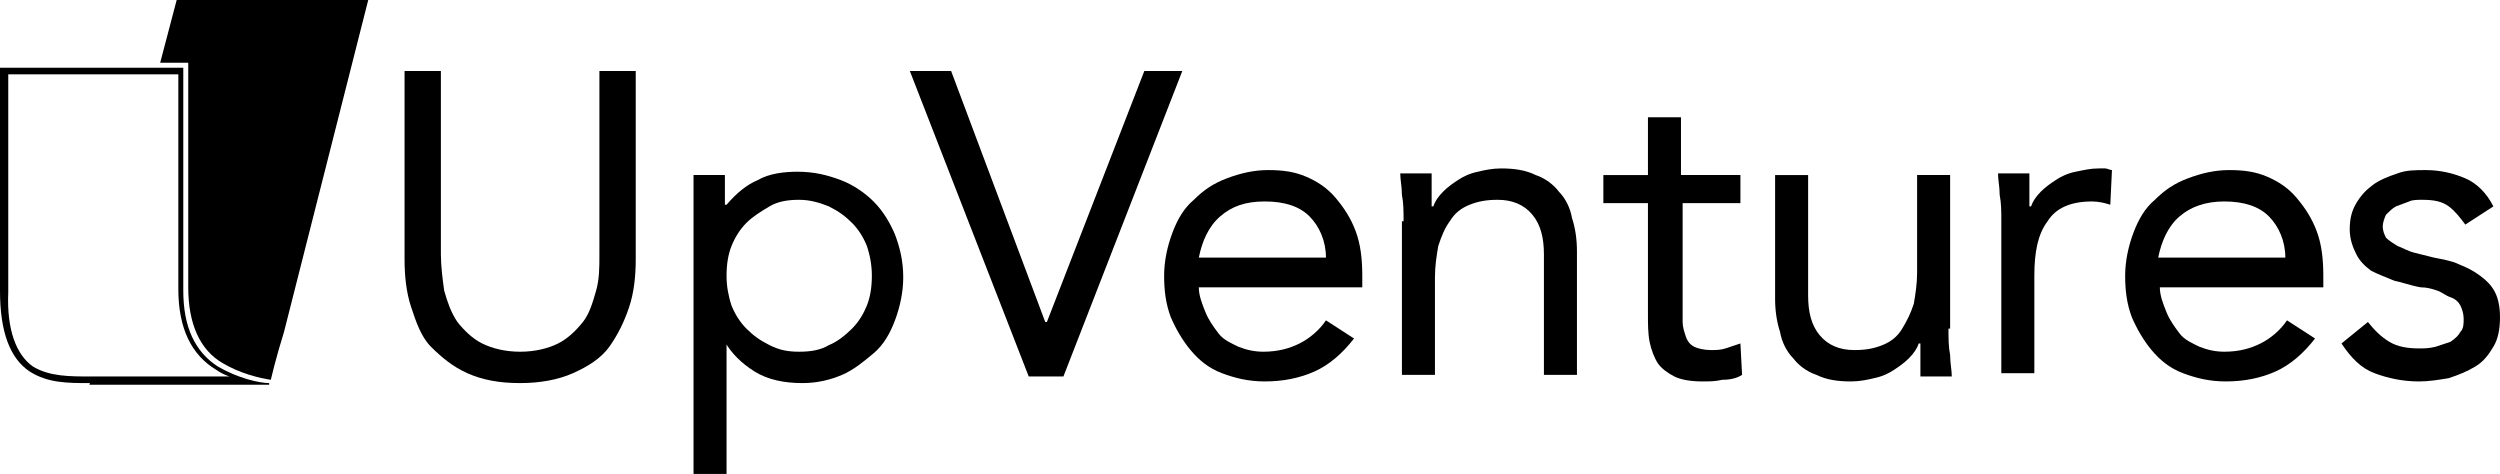 <?xml version="1.0" encoding="utf-8"?>
<!-- Generator: Adobe Illustrator 26.0.3, SVG Export Plug-In . SVG Version: 6.00 Build 0)  -->
<svg version="1.1" id="Layer_1" xmlns="http://www.w3.org/2000/svg" xmlns:xlink="http://www.w3.org/1999/xlink" x="0px" y="0px"
	 viewBox="0 0 151.4 28.7" style="enable-background:new 0 0 151.4 28.7;" xml:space="preserve">
<style type="text/css">
	.st0{fill:none;}
</style>
<g>
	<g>
		<path class="st0" d="M-2,17.5"/>
		<g>
			<path d="M38.5,15.7c0,1-0.1,2-0.4,2.9c-0.3,0.9-0.7,1.7-1.2,2.4s-1.3,1.2-2.2,1.6s-2,0.6-3.2,0.6c-1.3,0-2.3-0.2-3.2-0.6
				s-1.6-1-2.2-1.6s-0.9-1.5-1.2-2.4c-0.3-0.9-0.4-1.9-0.4-2.9V4.3h2.2v11.1c0,0.7,0.1,1.5,0.2,2.2c0.2,0.7,0.4,1.3,0.8,1.9
				c0.4,0.5,0.9,1,1.5,1.3c0.6,0.3,1.4,0.5,2.3,0.5c0.9,0,1.7-0.2,2.3-0.5c0.6-0.3,1.1-0.8,1.5-1.3c0.4-0.5,0.6-1.2,0.8-1.9
				c0.2-0.7,0.2-1.4,0.2-2.2V4.3h2.2V15.7z"/>
			<path d="M41.9,10.6h2v1.8H44c0.6-0.7,1.2-1.2,1.9-1.5c0.7-0.4,1.6-0.5,2.4-0.5c1,0,1.8,0.2,2.6,0.5c0.8,0.3,1.5,0.8,2,1.3
				c0.6,0.6,1,1.3,1.3,2c0.3,0.8,0.5,1.6,0.5,2.6c0,0.9-0.2,1.8-0.5,2.6c-0.3,0.8-0.7,1.5-1.3,2s-1.2,1-1.9,1.3
				c-0.7,0.3-1.5,0.5-2.4,0.5c-1.1,0-2.1-0.2-2.9-0.7c-0.8-0.5-1.4-1.1-1.8-1.8H44v8.1h-2V10.6z M44,16.7c0,0.6,0.1,1.2,0.3,1.8
				c0.2,0.5,0.5,1,0.9,1.4c0.4,0.4,0.8,0.7,1.4,1s1.1,0.4,1.8,0.4c0.7,0,1.3-0.1,1.8-0.4c0.5-0.2,1-0.6,1.4-1
				c0.4-0.4,0.7-0.9,0.9-1.4c0.2-0.5,0.3-1.1,0.3-1.8c0-0.6-0.1-1.2-0.3-1.8c-0.2-0.5-0.5-1-0.9-1.4c-0.4-0.4-0.8-0.7-1.4-1
				c-0.5-0.2-1.1-0.4-1.8-0.4c-0.7,0-1.3,0.1-1.8,0.4s-1,0.6-1.4,1c-0.4,0.4-0.7,0.9-0.9,1.4C44.1,15.4,44,16,44,16.7z"/>
			<path d="M55.1,4.3h2.5l5.7,15.2h0.1l5.9-15.2h2.3l-7.2,18.5h-2.1L55.1,4.3z"/>
			<path d="M82,20.5c-0.7,0.9-1.5,1.6-2.4,2c-0.9,0.4-1.9,0.6-3,0.6c-1,0-1.8-0.2-2.6-0.5s-1.4-0.8-1.9-1.4c-0.5-0.6-0.9-1.3-1.2-2
				c-0.3-0.8-0.4-1.6-0.4-2.5c0-0.9,0.2-1.8,0.5-2.6c0.3-0.8,0.7-1.5,1.3-2c0.6-0.6,1.2-1,2-1.3c0.8-0.3,1.6-0.5,2.5-0.5
				c0.9,0,1.6,0.1,2.3,0.4c0.7,0.3,1.3,0.7,1.8,1.3s0.9,1.2,1.2,2c0.3,0.8,0.4,1.7,0.4,2.7v0.7h-9.9c0,0.5,0.2,1,0.4,1.5
				c0.2,0.5,0.5,0.9,0.8,1.3c0.3,0.4,0.8,0.6,1.2,0.8c0.5,0.2,1,0.3,1.5,0.3c0.9,0,1.6-0.2,2.2-0.5c0.6-0.3,1.2-0.8,1.6-1.4L82,20.5
				z M80.3,15.6c0-1-0.4-1.9-1-2.5c-0.6-0.6-1.5-0.9-2.7-0.9s-2,0.3-2.7,0.9c-0.7,0.6-1.1,1.5-1.3,2.5H80.3z"/>
			<path d="M85,13.4c0-0.6,0-1.1-0.1-1.6c0-0.5-0.1-0.9-0.1-1.3h1.9c0,0.3,0,0.7,0,1c0,0.3,0,0.7,0,1h0.1c0.1-0.3,0.3-0.6,0.6-0.9
				c0.3-0.3,0.6-0.5,0.9-0.7s0.7-0.4,1.2-0.5c0.4-0.1,0.9-0.2,1.4-0.2c0.8,0,1.5,0.1,2.1,0.4c0.6,0.2,1.1,0.6,1.4,1
				c0.4,0.4,0.7,1,0.8,1.6c0.2,0.6,0.3,1.3,0.3,2v7.5h-2v-7.3c0-1-0.2-1.8-0.7-2.4c-0.5-0.6-1.2-0.9-2.1-0.9c-0.7,0-1.2,0.1-1.7,0.3
				c-0.5,0.2-0.9,0.5-1.2,1c-0.3,0.4-0.5,0.9-0.7,1.5c-0.1,0.6-0.2,1.2-0.2,1.9v5.9h-2V13.4z"/>
			<path d="M105.5,12.3h-3.6v6.1c0,0.4,0,0.8,0,1.1s0.1,0.6,0.2,0.9c0.1,0.3,0.3,0.5,0.5,0.6s0.6,0.2,1,0.2c0.3,0,0.6,0,0.9-0.1
				c0.3-0.1,0.6-0.2,0.9-0.3l0.1,1.9c-0.3,0.2-0.7,0.3-1.2,0.3c-0.4,0.1-0.8,0.1-1.2,0.1c-0.7,0-1.3-0.1-1.7-0.3
				c-0.4-0.2-0.8-0.5-1-0.8s-0.4-0.8-0.5-1.3s-0.1-1.1-0.1-1.7v-6.7h-2.7v-1.7h2.7V7.1h2v3.5h3.6V12.3z"/>
			<path d="M118,19.9c0,0.6,0,1.1,0.1,1.6c0,0.5,0.1,0.9,0.1,1.3h-1.9c0-0.3,0-0.7,0-1c0-0.3,0-0.7,0-1h-0.1
				c-0.1,0.3-0.3,0.6-0.6,0.9c-0.3,0.3-0.6,0.5-0.9,0.7c-0.3,0.2-0.7,0.4-1.2,0.5c-0.4,0.1-0.9,0.2-1.4,0.2c-0.8,0-1.5-0.1-2.1-0.4
				c-0.6-0.2-1.1-0.6-1.4-1c-0.4-0.4-0.7-1-0.8-1.6c-0.2-0.6-0.3-1.3-0.3-2v-7.5h2v7.3c0,1,0.2,1.8,0.7,2.4s1.2,0.9,2.1,0.9
				c0.7,0,1.2-0.1,1.7-0.3c0.5-0.2,0.9-0.5,1.2-1s0.5-0.9,0.7-1.5c0.1-0.6,0.2-1.2,0.2-1.9v-5.9h2V19.9z"/>
			<path d="M121.2,13.4c0-0.6,0-1.1-0.1-1.6c0-0.5-0.1-0.9-0.1-1.3h1.9c0,0.3,0,0.7,0,1c0,0.3,0,0.7,0,1h0.1
				c0.1-0.3,0.3-0.6,0.6-0.9c0.3-0.3,0.6-0.5,0.9-0.7s0.7-0.4,1.2-0.5s0.9-0.2,1.4-0.2c0.1,0,0.3,0,0.4,0c0.1,0,0.3,0.1,0.4,0.1
				l-0.1,2.1c-0.3-0.1-0.7-0.2-1.1-0.2c-1.3,0-2.2,0.4-2.7,1.2c-0.6,0.8-0.8,1.9-0.8,3.3v5.9h-2V13.4z"/>
			<path d="M140.2,20.5c-0.7,0.9-1.5,1.6-2.4,2c-0.9,0.4-1.9,0.6-3,0.6c-1,0-1.8-0.2-2.6-0.5s-1.4-0.8-1.9-1.4
				c-0.5-0.6-0.9-1.3-1.2-2c-0.3-0.8-0.4-1.6-0.4-2.5c0-0.9,0.2-1.8,0.5-2.6c0.3-0.8,0.7-1.5,1.3-2c0.6-0.6,1.2-1,2-1.3
				c0.8-0.3,1.6-0.5,2.5-0.5c0.9,0,1.6,0.1,2.3,0.4c0.7,0.3,1.3,0.7,1.8,1.3s0.9,1.2,1.2,2c0.3,0.8,0.4,1.7,0.4,2.7v0.7h-9.9
				c0,0.5,0.2,1,0.4,1.5c0.2,0.5,0.5,0.9,0.8,1.3s0.8,0.6,1.2,0.8c0.5,0.2,1,0.3,1.5,0.3c0.9,0,1.6-0.2,2.2-0.5s1.2-0.8,1.6-1.4
				L140.2,20.5z M138.4,15.6c0-1-0.4-1.9-1-2.5c-0.6-0.6-1.5-0.9-2.7-0.9c-1.1,0-2,0.3-2.7,0.9c-0.7,0.6-1.1,1.5-1.3,2.5H138.4z"/>
			<path d="M143.4,19.5c0.4,0.5,0.8,0.9,1.3,1.2c0.5,0.3,1.1,0.4,1.8,0.4c0.3,0,0.6,0,1-0.1c0.3-0.1,0.6-0.2,0.9-0.3
				c0.3-0.2,0.5-0.4,0.6-0.6c0.2-0.2,0.2-0.5,0.2-0.8s-0.1-0.6-0.2-0.8c-0.1-0.2-0.3-0.4-0.6-0.5s-0.5-0.3-0.8-0.4s-0.6-0.2-1-0.2
				c-0.6-0.1-1.1-0.3-1.6-0.4c-0.5-0.2-1-0.4-1.4-0.6c-0.4-0.3-0.7-0.6-0.9-1c-0.2-0.4-0.4-0.9-0.4-1.5c0-0.6,0.1-1.1,0.4-1.6
				c0.3-0.5,0.6-0.8,1-1.1c0.4-0.3,0.9-0.5,1.5-0.7c0.5-0.2,1.1-0.2,1.7-0.2c0.9,0,1.7,0.2,2.4,0.5c0.7,0.3,1.3,0.9,1.7,1.7
				l-1.7,1.1c-0.3-0.4-0.6-0.8-1-1.1c-0.4-0.3-0.9-0.4-1.6-0.4c-0.3,0-0.6,0-0.8,0.1c-0.3,0.1-0.5,0.2-0.8,0.3
				c-0.2,0.1-0.4,0.3-0.6,0.5c-0.1,0.2-0.2,0.5-0.2,0.7c0,0.3,0.1,0.5,0.2,0.7c0.2,0.2,0.4,0.3,0.7,0.5c0.3,0.1,0.6,0.3,1,0.4
				c0.4,0.1,0.8,0.2,1.2,0.3c0.5,0.1,1.1,0.2,1.5,0.4c0.5,0.2,0.9,0.4,1.3,0.7c0.4,0.3,0.7,0.6,0.9,1c0.2,0.4,0.3,0.9,0.3,1.5
				c0,0.7-0.1,1.3-0.4,1.8c-0.3,0.5-0.6,0.9-1.1,1.2c-0.5,0.3-1,0.5-1.6,0.7c-0.6,0.1-1.2,0.2-1.8,0.2c-1,0-1.9-0.2-2.7-0.5
				c-0.8-0.3-1.4-0.9-2-1.8L143.4,19.5z"/>
		</g>
		<g>
			<path d="M10.7,0l-1,3.8h1.7v13.6c0,2.2,0.7,3.8,2.1,4.6c1,0.6,2.2,0.9,2.9,1c0,0,0.3-1.3,0.8-2.9L22.3,0H10.7z"/>
		</g>
		<path d="M5.4,23.2c-1.3,0-2.5,0-3.6-0.7c-1.2-0.8-1.8-2.4-1.8-4.9c0-3.1,0-5.8,0-8.2c0-1.9,0-3.6,0-5.2V4.1h11.1v13.5
			c0,2.2,0.7,3.7,2.1,4.6c1.2,0.7,2.5,1,3.1,1l0,0.1l-10.9,0C5.5,23.2,5.4,23.2,5.4,23.2z M0.5,4.5c0,1.5,0,3.1,0,5
			c0,2.4,0,5.1,0,8.2C0.4,20,1,21.5,2,22.2c1,0.6,2.2,0.6,3.5,0.6l0.1,0h8.3c-0.3-0.1-0.5-0.2-0.8-0.4c-1.5-0.9-2.3-2.5-2.3-4.9V4.5
			H0.5z"/>
		<path class="st0" d="M22.3,17.8"/>
	</g>
</g>
</svg>
